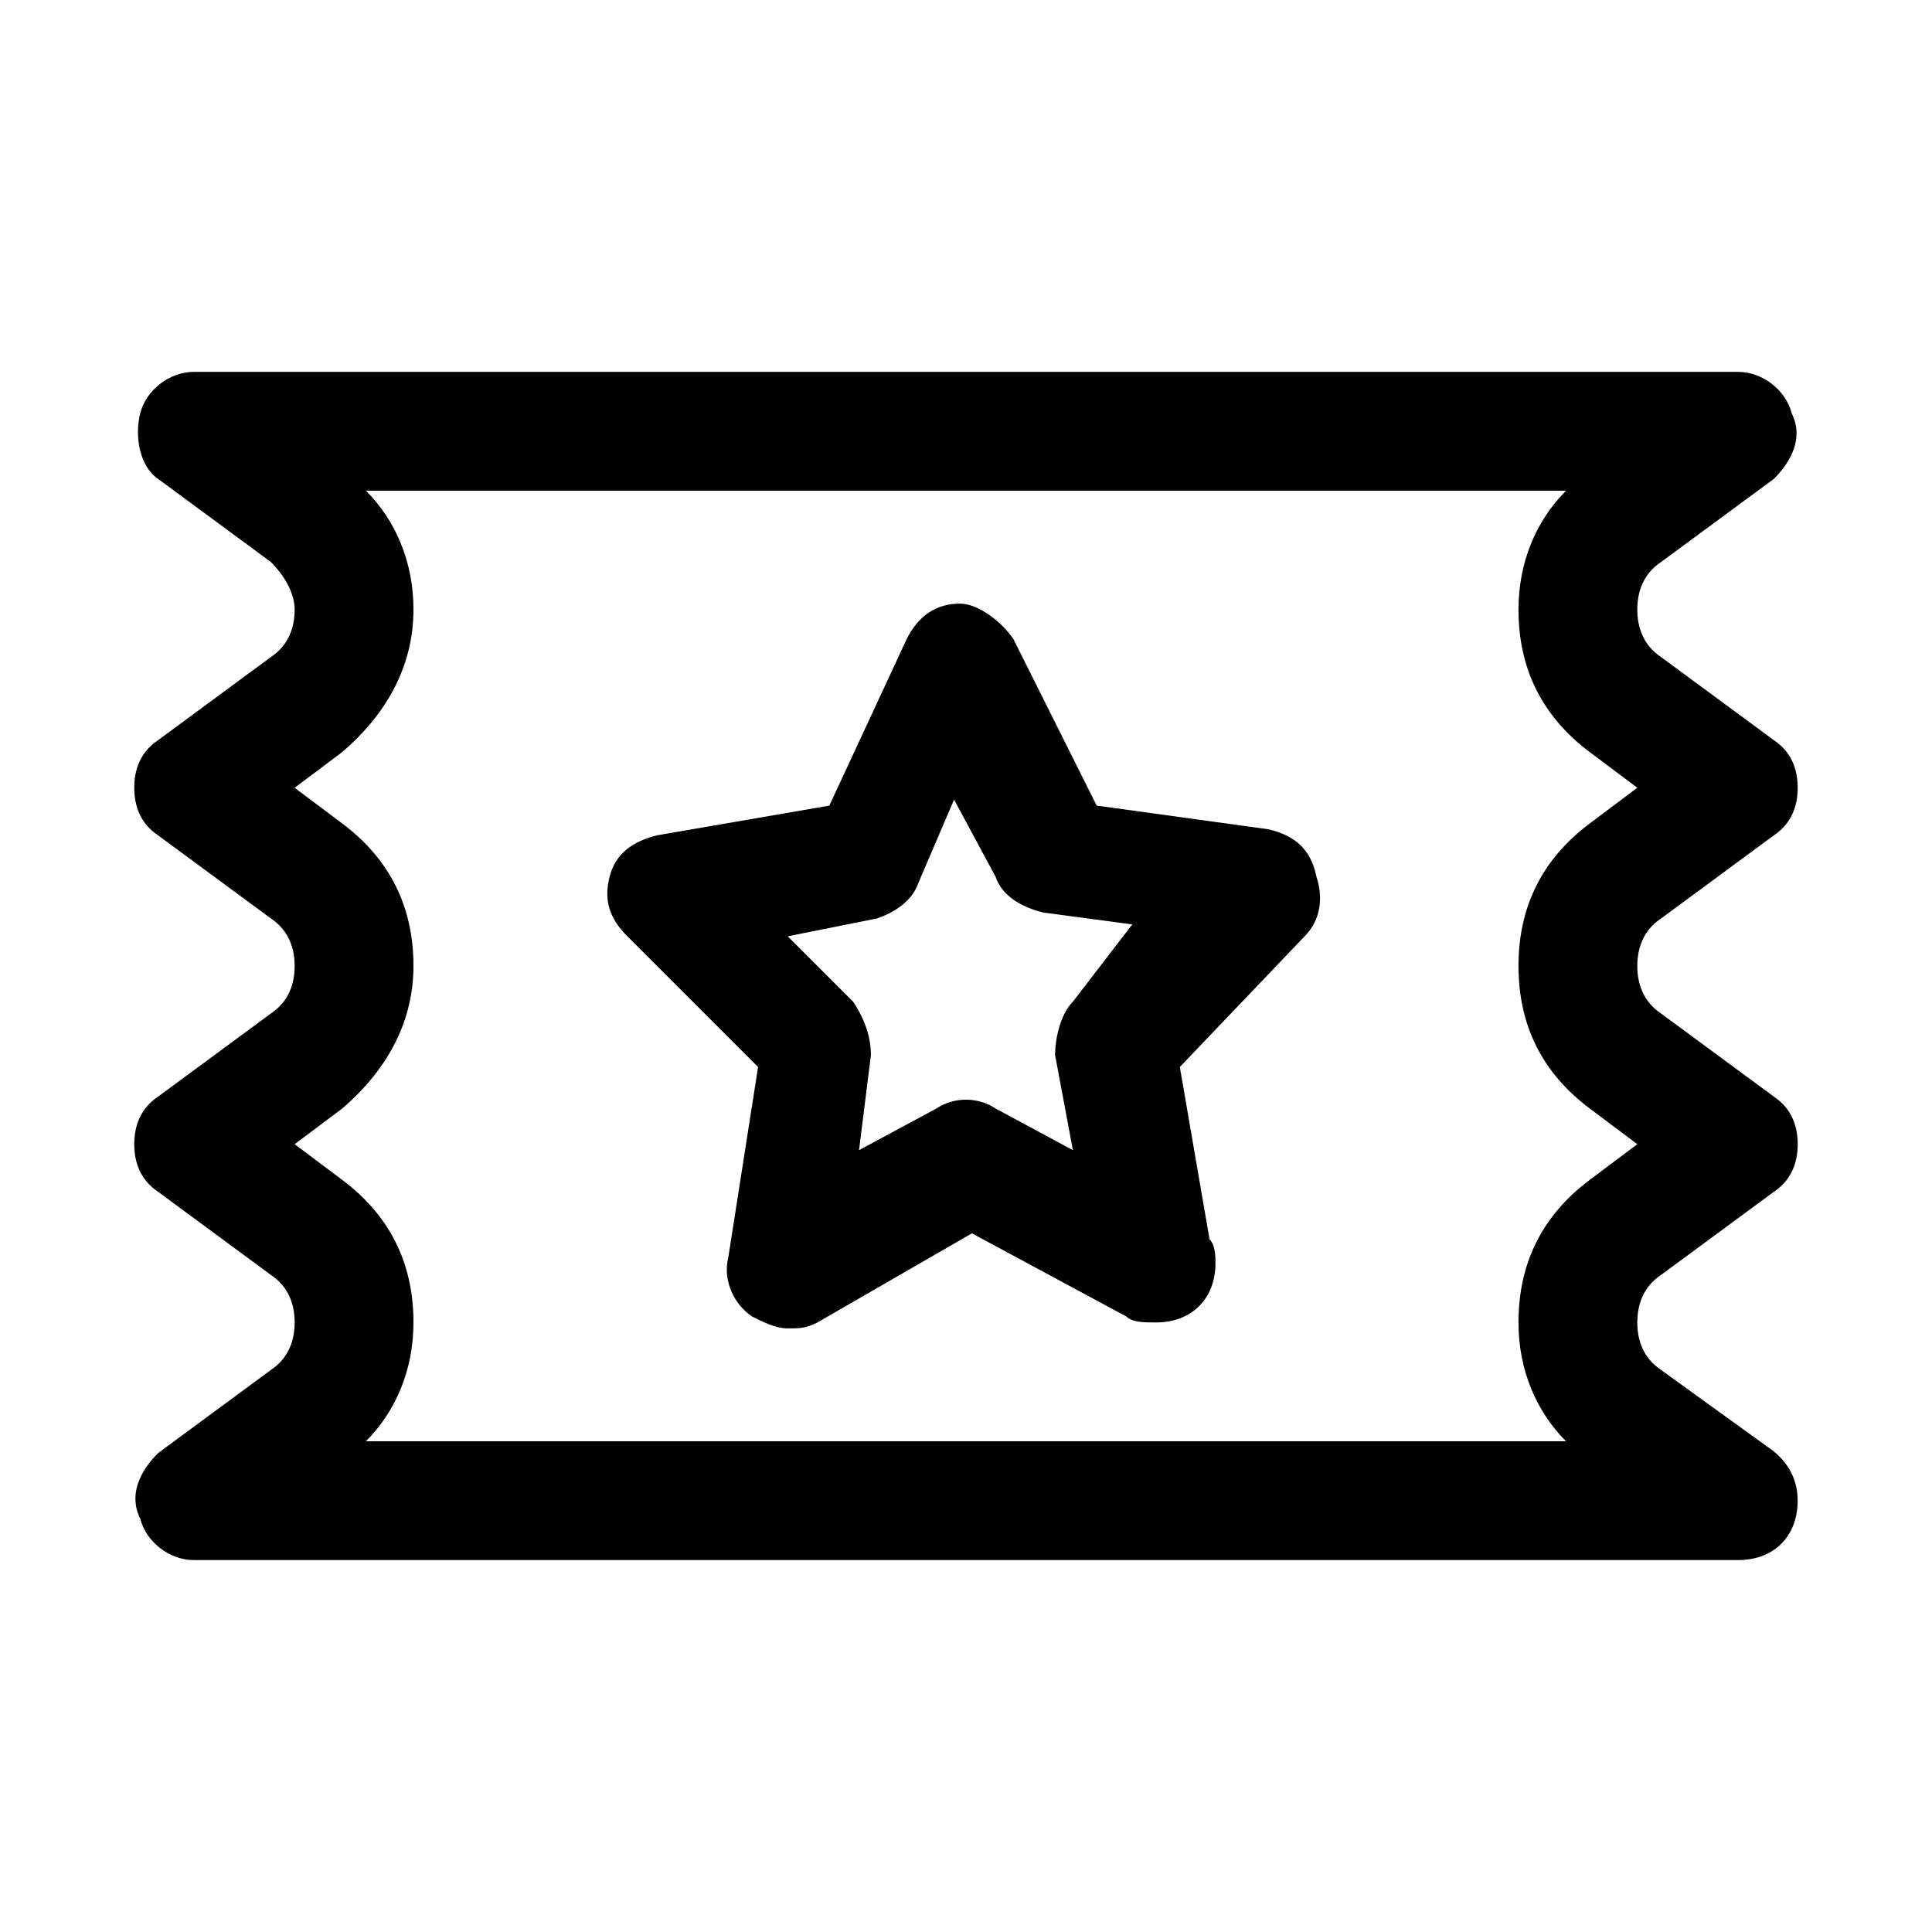 <?xml version="1.0" encoding="UTF-8"?>
<!-- Uploaded to: SVG Repo, www.svgrepo.com, Generator: SVG Repo Mixer Tools -->
<svg fill="#000000" width="800px" height="800px" version="1.1" viewBox="144 144 512 512" xmlns="http://www.w3.org/2000/svg">
 <g>
  <path d="m612.54 527.52-28.34-20.469c-4.723-3.148-6.297-7.871-6.297-12.594 0-4.723 1.574-9.445 6.297-12.594l29.914-22.043c4.723-3.148 6.297-7.871 6.297-12.594 0-4.723-1.574-9.445-6.297-12.594l-29.914-22.043c-4.723-3.148-6.297-7.871-6.297-12.594s1.574-9.445 6.297-12.594l29.914-22.043c4.723-3.148 6.297-7.871 6.297-12.594 0-4.723-1.574-9.445-6.297-12.594l-29.914-22.043c-4.723-3.148-6.297-7.871-6.297-12.594 0-4.723 1.574-9.445 6.297-12.594l29.914-22.043c4.723-4.723 7.871-11.02 4.723-17.32-1.574-6.301-7.871-11.023-14.168-11.023h-409.35c-6.297 0-12.594 4.723-14.168 11.02s0 14.168 4.723 17.32l29.914 22.043c3.148 3.144 6.297 7.871 6.297 12.594s-1.574 9.445-6.297 12.594l-29.914 22.043c-4.723 3.148-6.297 7.871-6.297 12.594s1.574 9.445 6.297 12.594l29.914 22.043c4.723 3.148 6.297 7.871 6.297 12.594s-1.574 9.445-6.297 12.594l-29.914 22.043c-4.723 3.152-6.297 7.875-6.297 12.598 0 4.723 1.574 9.445 6.297 12.594l29.914 22.043c4.723 3.148 6.297 7.871 6.297 12.594 0 4.723-1.574 9.445-6.297 12.594l-29.914 22.043c-4.723 4.723-7.871 11.02-4.723 17.32 1.574 6.297 7.871 11.02 14.168 11.02h409.34c9.445 0 15.742-6.297 15.742-15.742 0.004-6.297-3.144-11.02-7.867-14.172zm-53.531-1.574h-318.03c7.871-7.871 12.594-18.895 12.594-31.488 0-15.742-6.297-28.34-18.895-37.785l-12.594-9.445 12.594-9.445c11.023-9.449 18.895-22.043 18.895-37.785s-6.297-28.34-18.895-37.785l-12.594-9.449 12.594-9.445c11.023-9.445 18.895-22.043 18.895-37.785 0-12.594-4.723-23.617-12.594-31.488h318.03c-7.871 7.871-12.594 18.895-12.594 31.488 0 15.742 6.297 28.34 18.895 37.785l12.594 9.445-12.594 9.445c-12.594 9.445-18.895 22.043-18.895 37.785 0 15.742 6.297 28.34 18.895 37.785l12.594 9.445-12.594 9.445c-12.594 9.445-18.895 22.043-18.895 37.785-0.004 12.602 4.719 23.621 12.59 31.492z"/>
  <path d="m480.29 363.79-45.656-6.297-22.043-44.082c-3.148-4.723-9.445-9.445-14.168-9.445-6.297 0-11.02 3.148-14.168 9.445l-20.469 44.082-45.656 7.871c-6.297 1.574-11.02 4.723-12.594 11.02-1.574 6.297 0 11.02 4.723 15.742l34.637 34.637-7.875 50.383c-1.574 6.297 1.574 12.594 6.297 15.742 3.148 1.574 6.297 3.148 9.445 3.148s4.723 0 7.871-1.574l40.934-23.617 40.934 22.043c1.574 1.574 4.723 1.574 7.871 1.574 9.445 0 15.742-6.297 15.742-15.742 0-1.574 0-4.723-1.574-6.297l-7.871-45.656 33.062-34.637c4.723-4.723 4.723-11.02 3.148-15.742-1.57-7.875-6.293-11.023-12.59-12.598zm-51.957 45.656c-3.148 3.148-4.723 9.445-4.723 14.168l4.723 25.191-20.469-11.02c-4.723-3.148-11.02-3.148-15.742 0l-20.469 11.02 3.148-25.191c0-4.723-1.574-9.445-4.723-14.168l-17.32-17.32 23.617-4.723c4.723-1.574 9.445-4.723 11.02-9.445l9.445-22.043 11.02 20.469c1.574 4.723 6.297 7.871 12.594 9.445l23.617 3.148z"/>
 </g>
</svg>